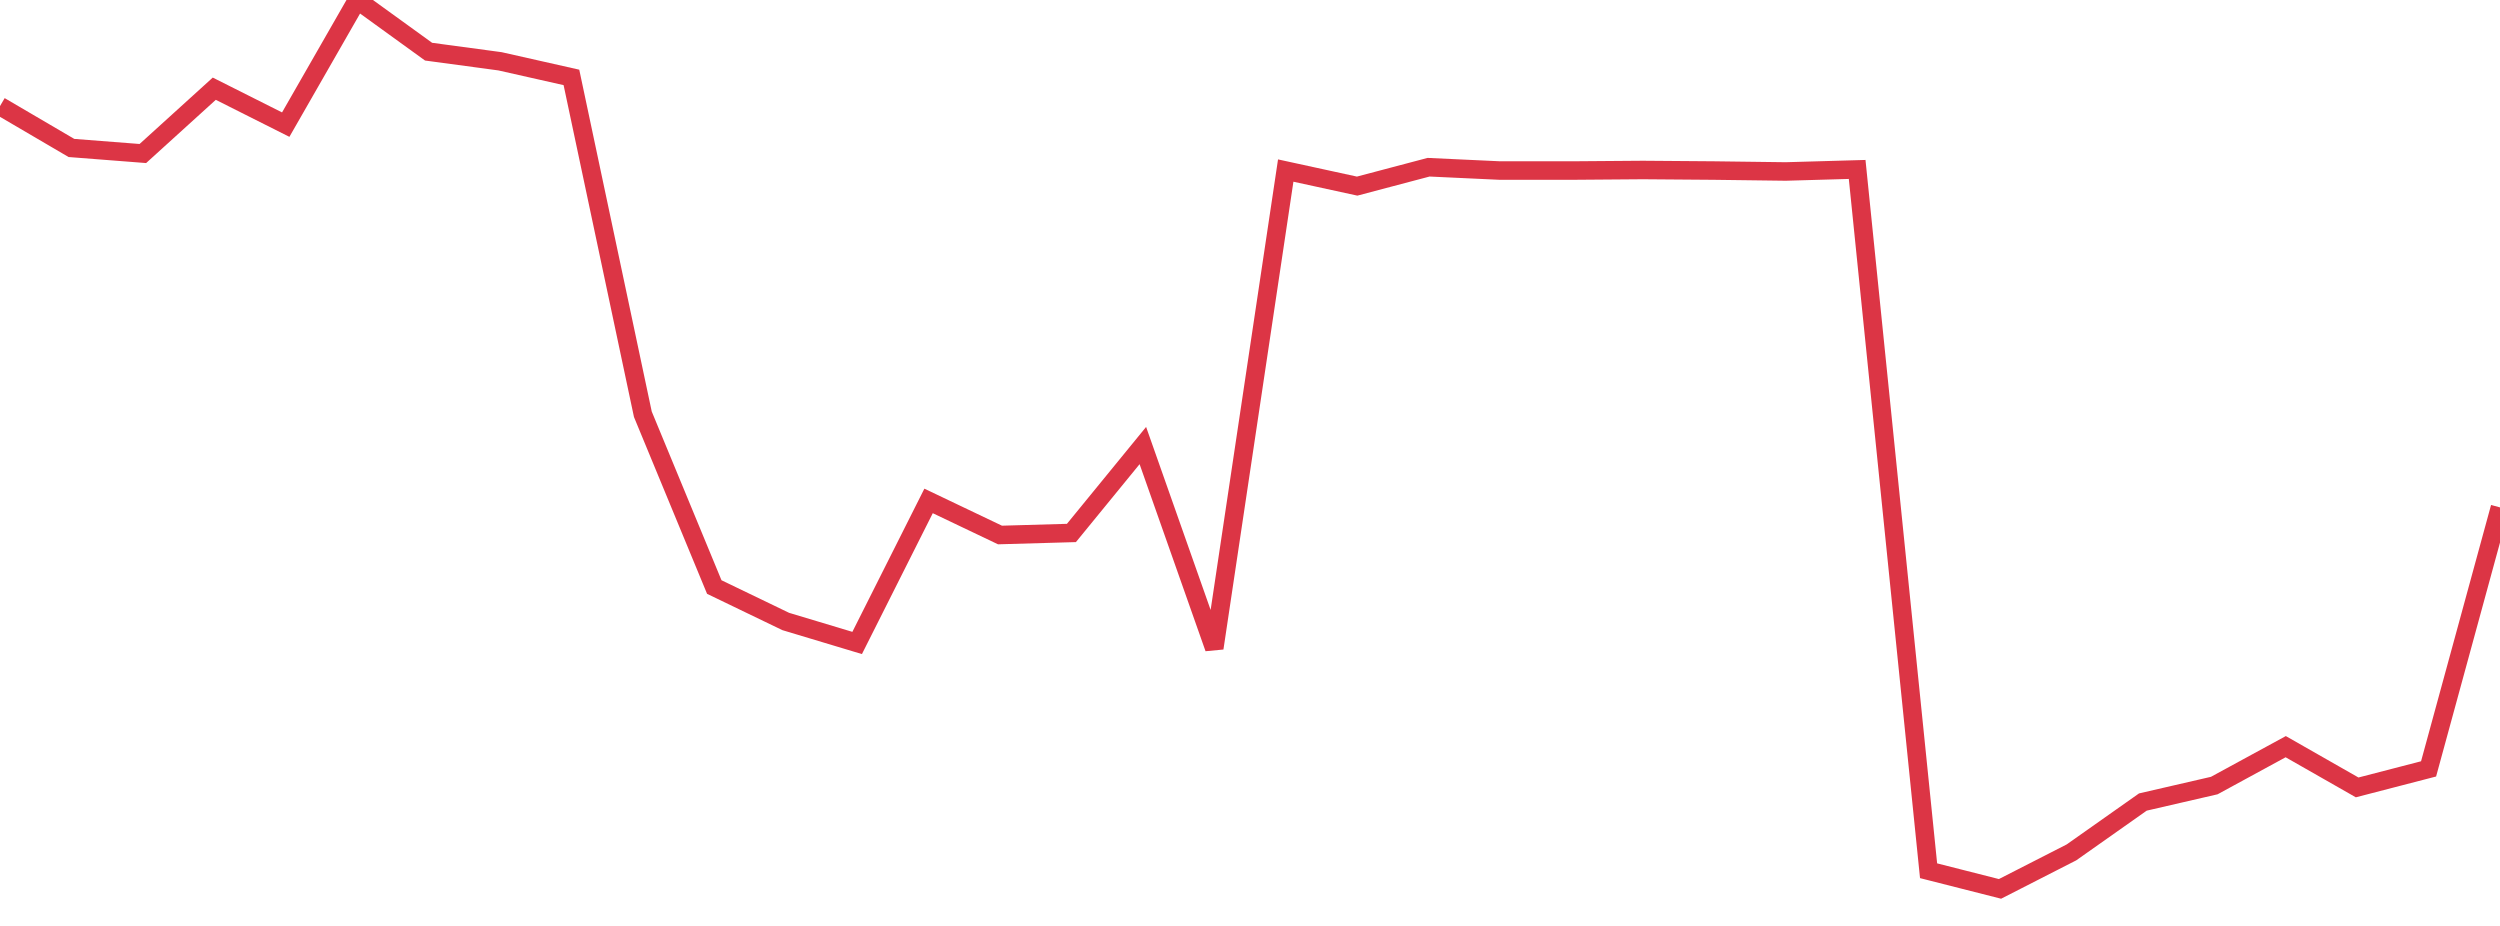 <?xml version="1.0" standalone="no"?>
<!DOCTYPE svg PUBLIC "-//W3C//DTD SVG 1.1//EN" "http://www.w3.org/Graphics/SVG/1.1/DTD/svg11.dtd">
<svg width="135" height="50" viewBox="0 0 135 50" preserveAspectRatio="none" class="sparkline" xmlns="http://www.w3.org/2000/svg"
xmlns:xlink="http://www.w3.org/1999/xlink"><path  class="sparkline--line" d="M 0 5.73 L 0 5.73 L 3.857 7.99 L 7.714 8.29 L 11.571 4.79 L 15.429 6.73 L 19.286 0 L 23.143 2.79 L 27 3.31 L 30.857 4.18 L 34.714 22.37 L 38.571 31.7 L 42.429 33.56 L 46.286 34.72 L 50.143 27.05 L 54 28.89 L 57.857 28.78 L 61.714 24.06 L 65.571 35 L 69.429 9.21 L 73.286 10.05 L 77.143 9.03 L 81 9.21 L 84.857 9.21 L 88.714 9.18 L 92.571 9.21 L 96.429 9.26 L 100.286 9.15 L 104.143 47.02 L 108 48 L 111.857 46.03 L 115.714 43.31 L 119.571 42.42 L 123.429 40.32 L 127.286 42.52 L 131.143 41.52 L 135 27.4" fill="none" stroke-width="1" stroke="#dc3545"></path></svg>
